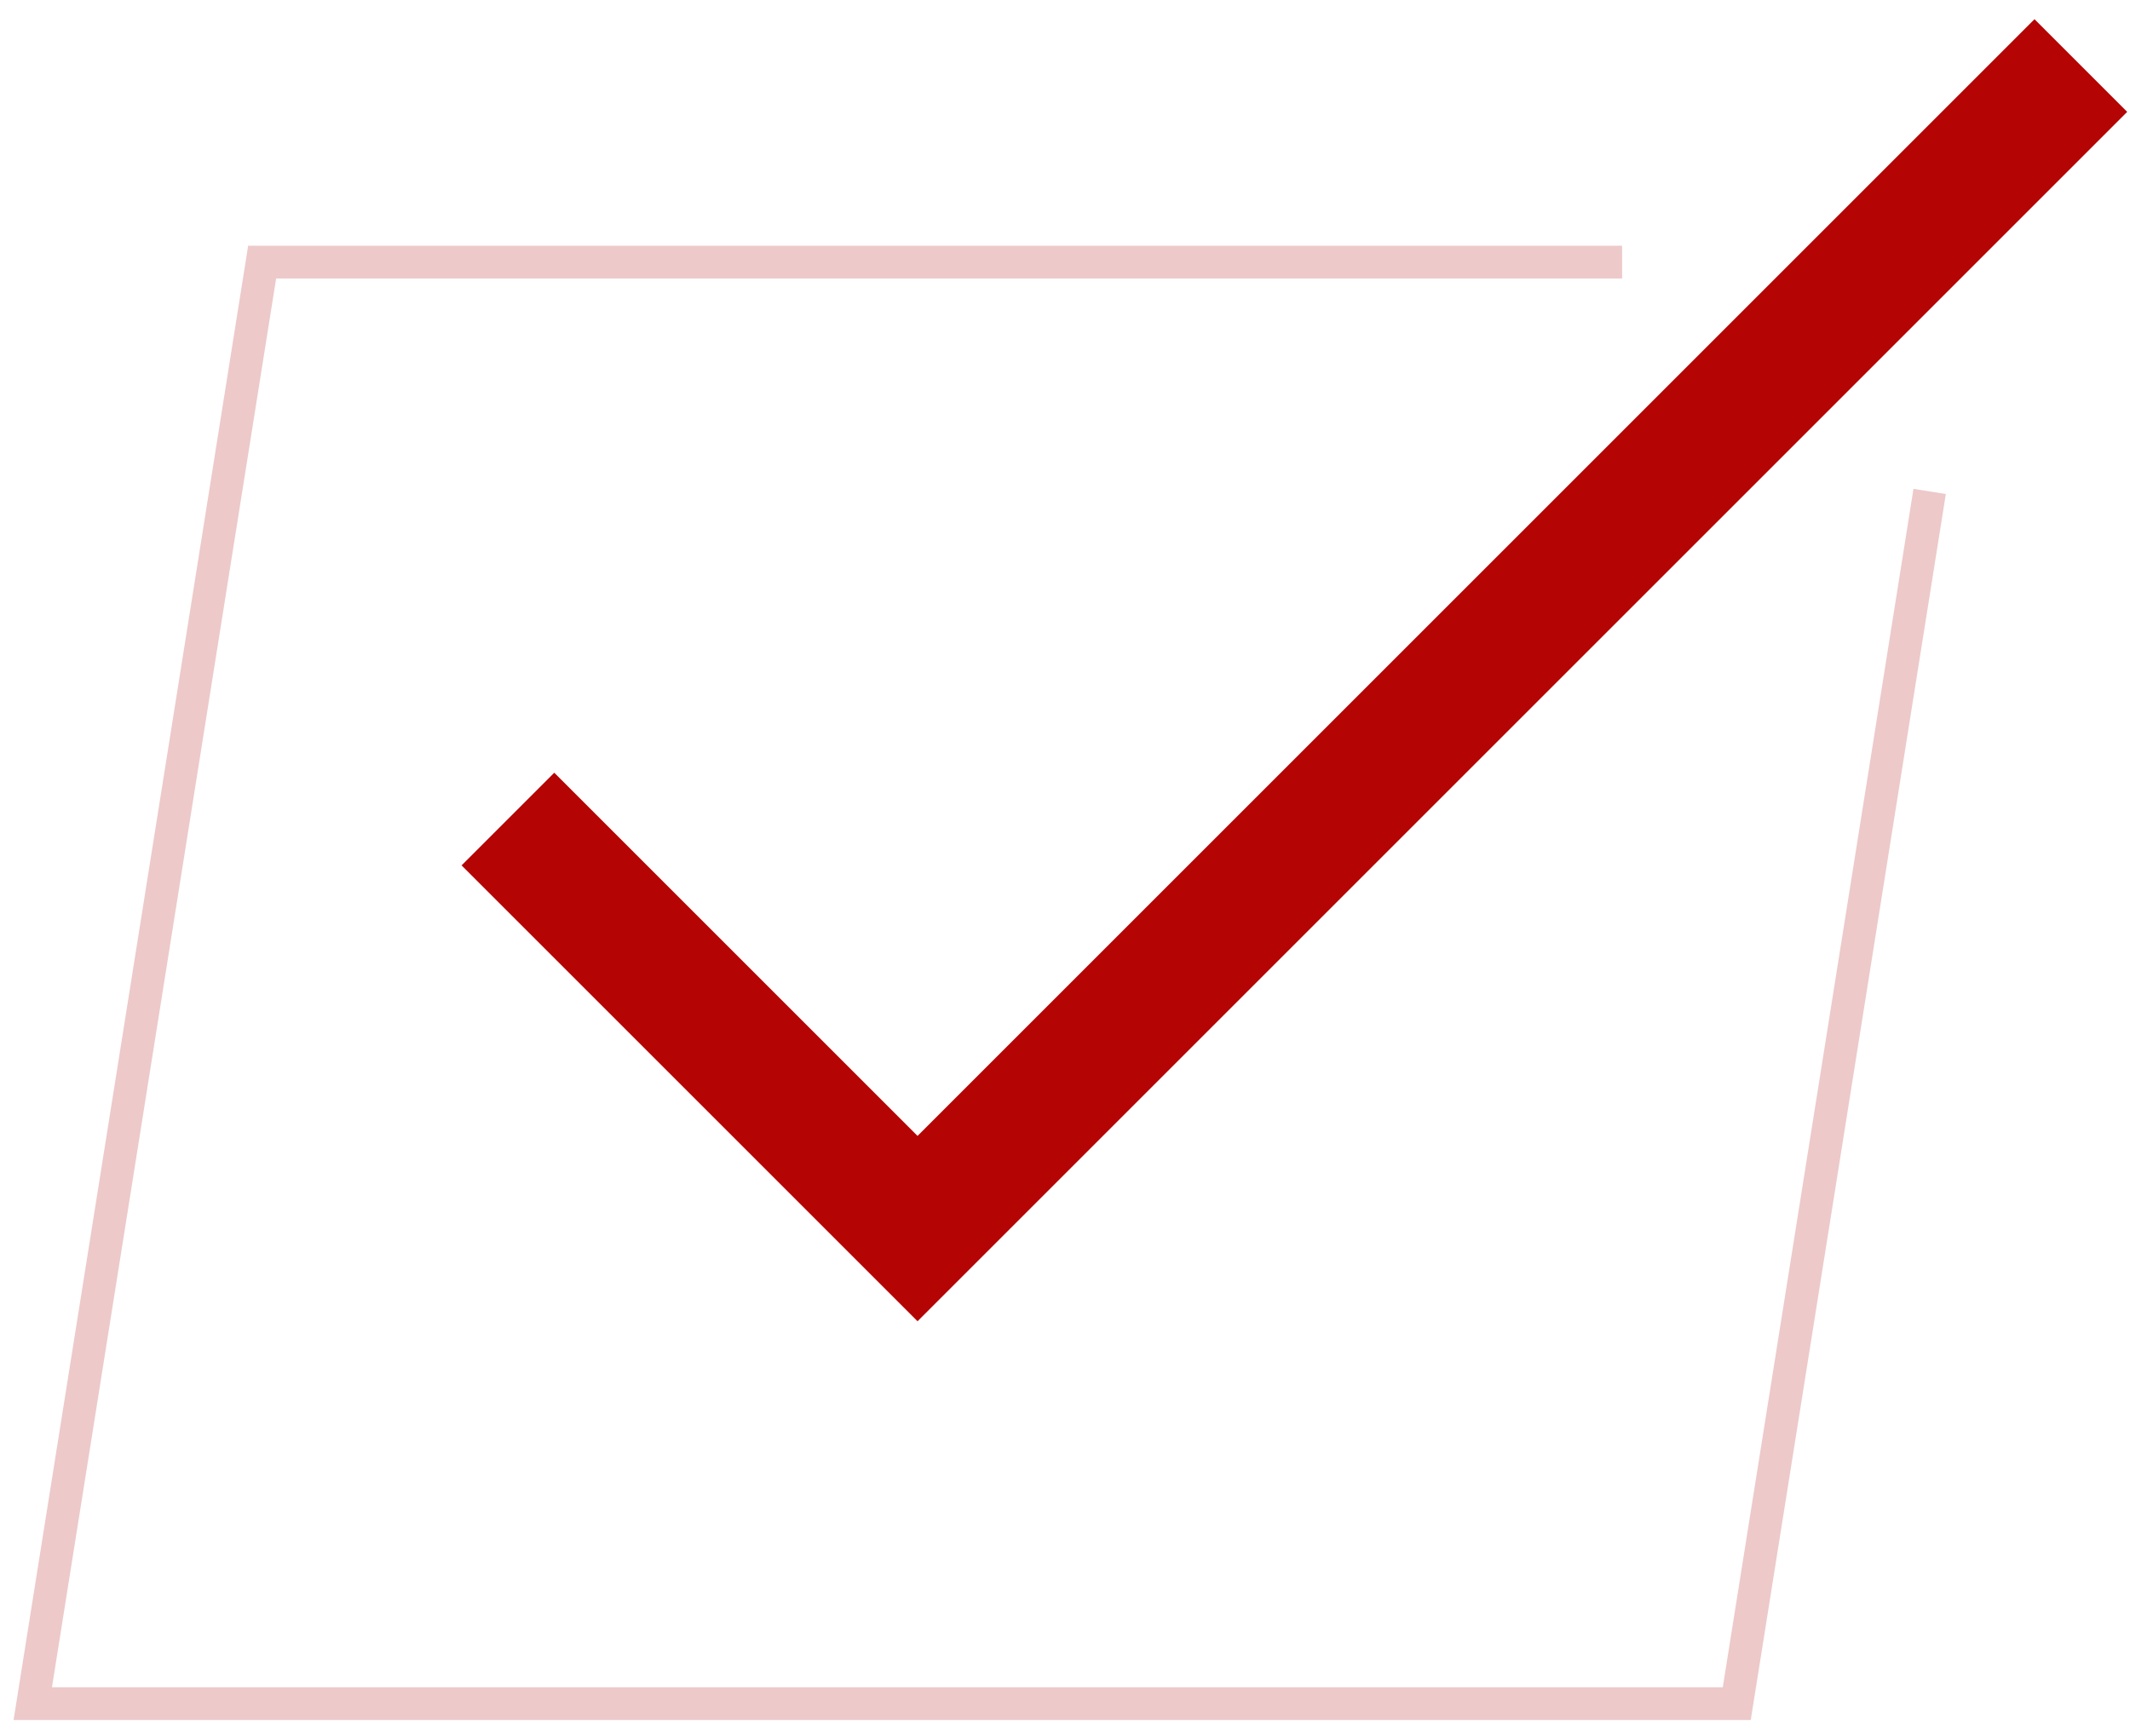 <svg width="65" height="53" viewBox="0 0 65 53" fill="none" xmlns="http://www.w3.org/2000/svg">
<path opacity="0.25" d="M58.886 15L53 52H1L8 8H49.5" stroke="#BA2B2B"/>
<path d="M15.5 25L28 37.5L63.5 2" stroke="#B40404" stroke-width="4"/>
</svg>
